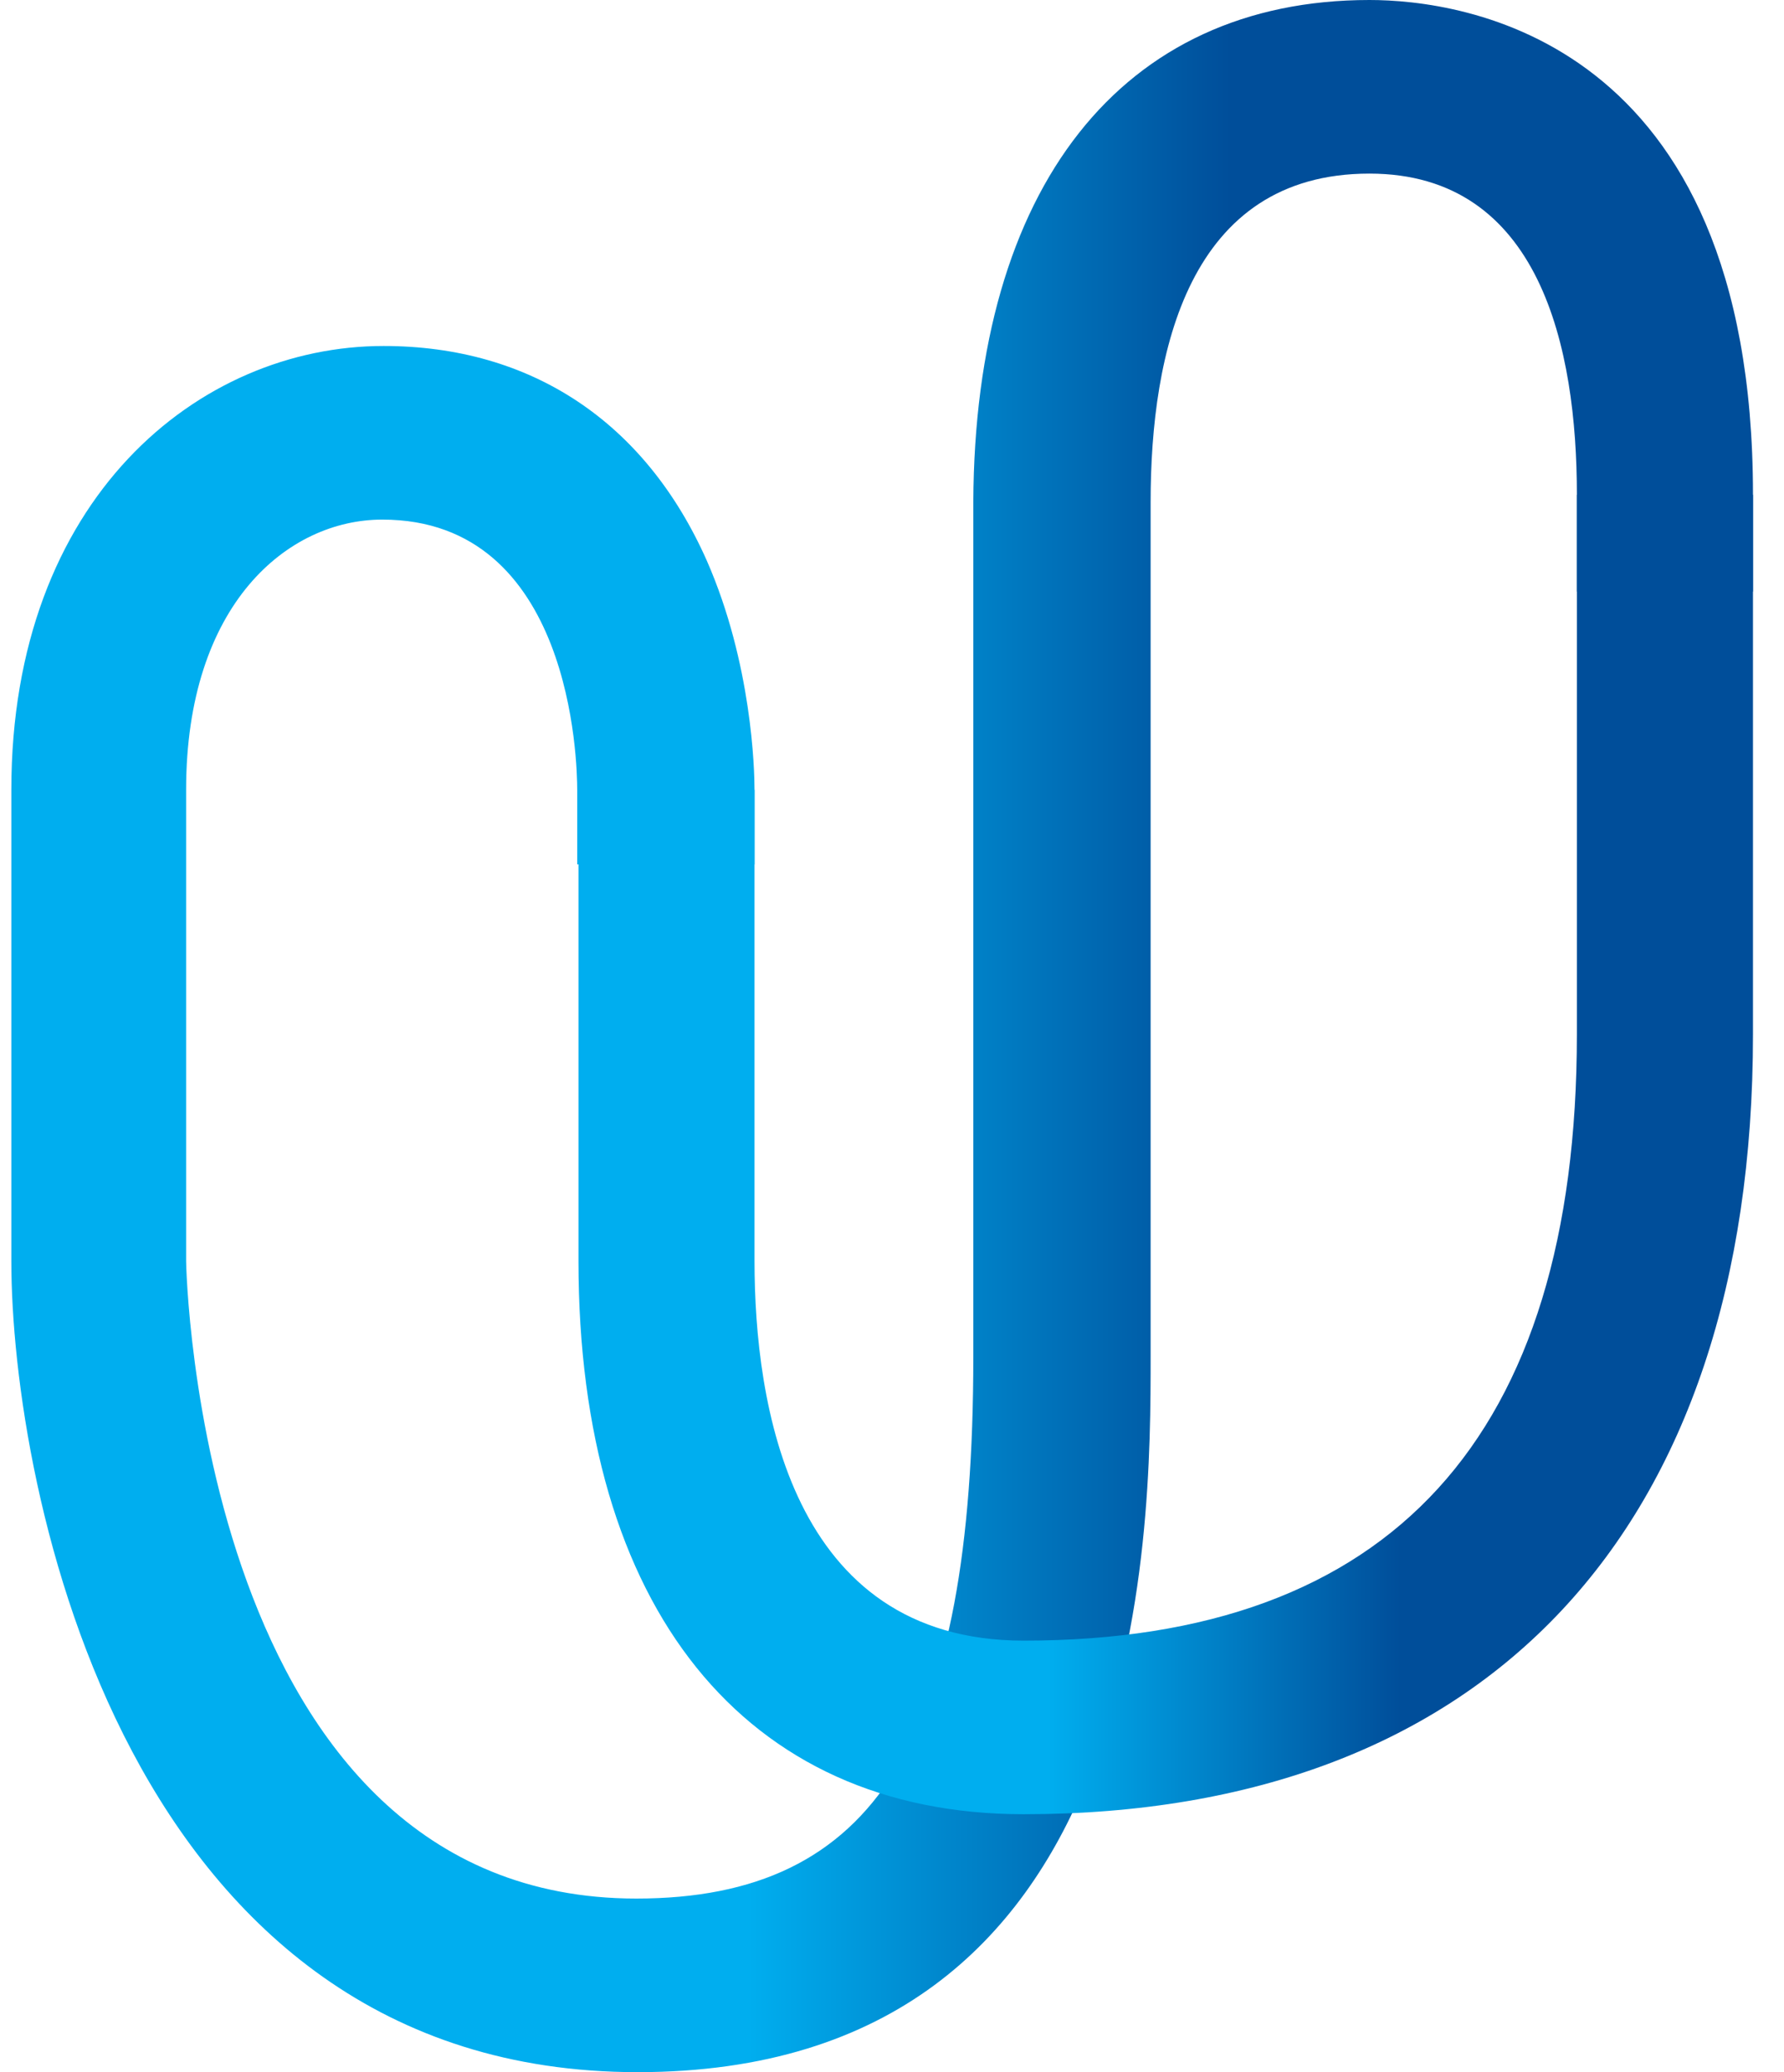 <svg width="31" height="36" viewBox="0 0 31 36" fill="none" xmlns="http://www.w3.org/2000/svg">
<path d="M11.079 36C2.164 36 0.197 25.831 0.197 21.91V13.723C0.197 8.661 3.453 6.011 6.665 6.011C9.222 6.011 11.21 7.325 12.281 9.738C13.067 11.526 13.111 13.379 13.111 13.723V15.016H10.03V13.723C10.03 13.25 9.943 9.027 6.643 9.027C5.004 9.027 3.234 10.492 3.234 13.723V21.91C3.234 22.018 3.453 32.984 11.057 32.984C15.209 32.984 16.913 30.248 16.913 23.569V8.725C16.935 3.253 19.491 0 23.796 0C25.369 0 30.461 0.625 30.461 8.596V10.277H27.401V8.596C27.401 6.054 26.768 3.016 23.796 3.016C20.65 3.016 19.994 6.118 19.994 8.725V23.569C19.994 26.65 19.994 36 11.079 36Z" fill="url(#paint0_linear_1904_4065)"/>
<path d="M17.787 31.519C12.936 31.519 10.052 27.921 10.052 21.91V13.723H13.111V21.91C13.111 24.366 13.723 28.503 17.787 28.503C24.168 28.503 27.401 24.97 27.401 17.968V8.596H30.461V17.968C30.461 26.585 25.828 31.519 17.787 31.519Z" fill="url(#paint1_linear_1904_4065)"/>
<defs>
<linearGradient id="paint0_linear_1904_4065" x1="0.197" y1="18" x2="30.459" y2="18" gradientUnits="userSpaceOnUse">
<stop offset="0.423" stop-color="#00AEEF"/>
<stop offset="0.7" stop-color="#004E9A"/>
</linearGradient>
<linearGradient id="paint1_linear_1904_4065" x1="10.04" y1="20.063" x2="30.459" y2="20.063" gradientUnits="userSpaceOnUse">
<stop offset="0.4" stop-color="#00AEEF"/>
<stop offset="0.7" stop-color="#004E9A"/>
</linearGradient>
</defs>
</svg>
